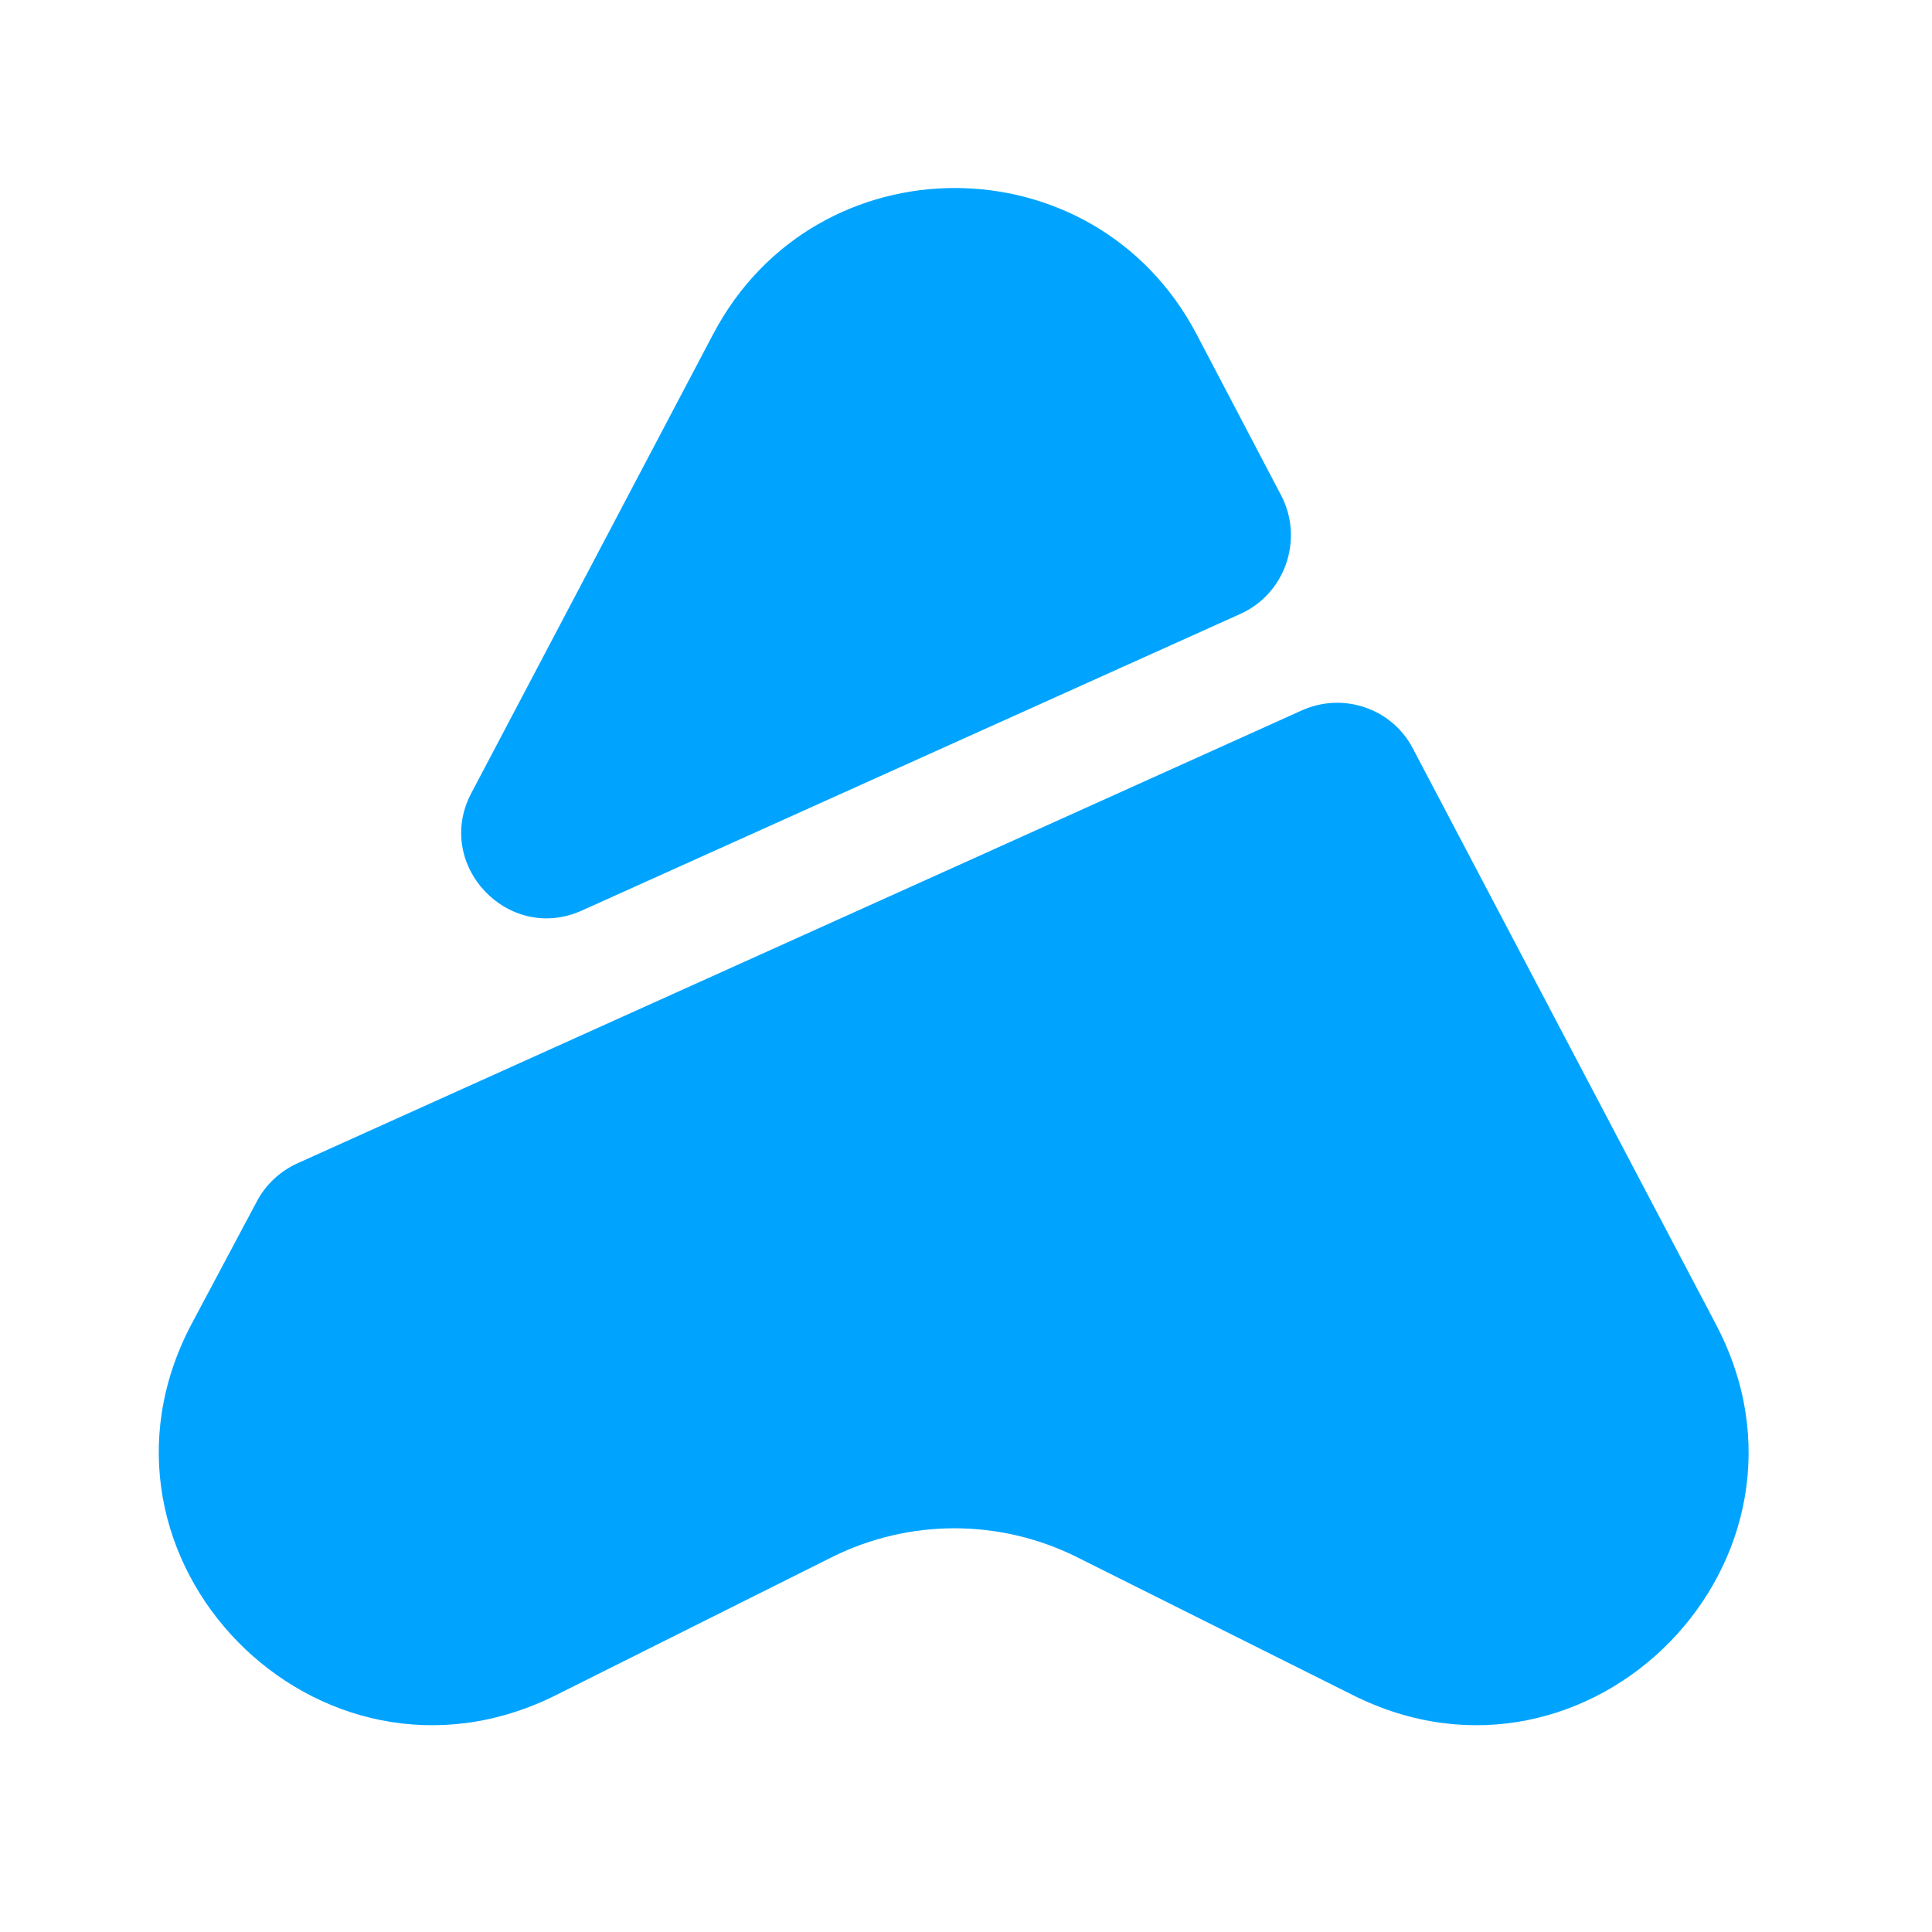 <svg width="59" height="59" viewBox="0 0 59 59" fill="none" xmlns="http://www.w3.org/2000/svg">
<path d="M41.323 51.77L32.874 47.545C30.519 46.38 27.776 46.38 25.42 47.545L16.971 51.77C9.712 55.388 2.064 47.594 5.851 40.431L7.842 36.692C8.109 36.183 8.546 35.77 9.08 35.527L39.77 21.688C41.032 21.129 42.513 21.639 43.144 22.853L52.395 40.431C56.182 47.594 48.559 55.388 41.323 51.77Z" fill="#00A4FF"/>
<path d="M37.876 18.749L17.772 27.805C15.514 28.825 13.232 26.397 14.398 24.212L21.779 10.203C24.91 4.254 33.408 4.254 36.54 10.203L39.138 15.155C39.818 16.491 39.235 18.142 37.876 18.749Z" fill="#00A4FF"/>
</svg>
